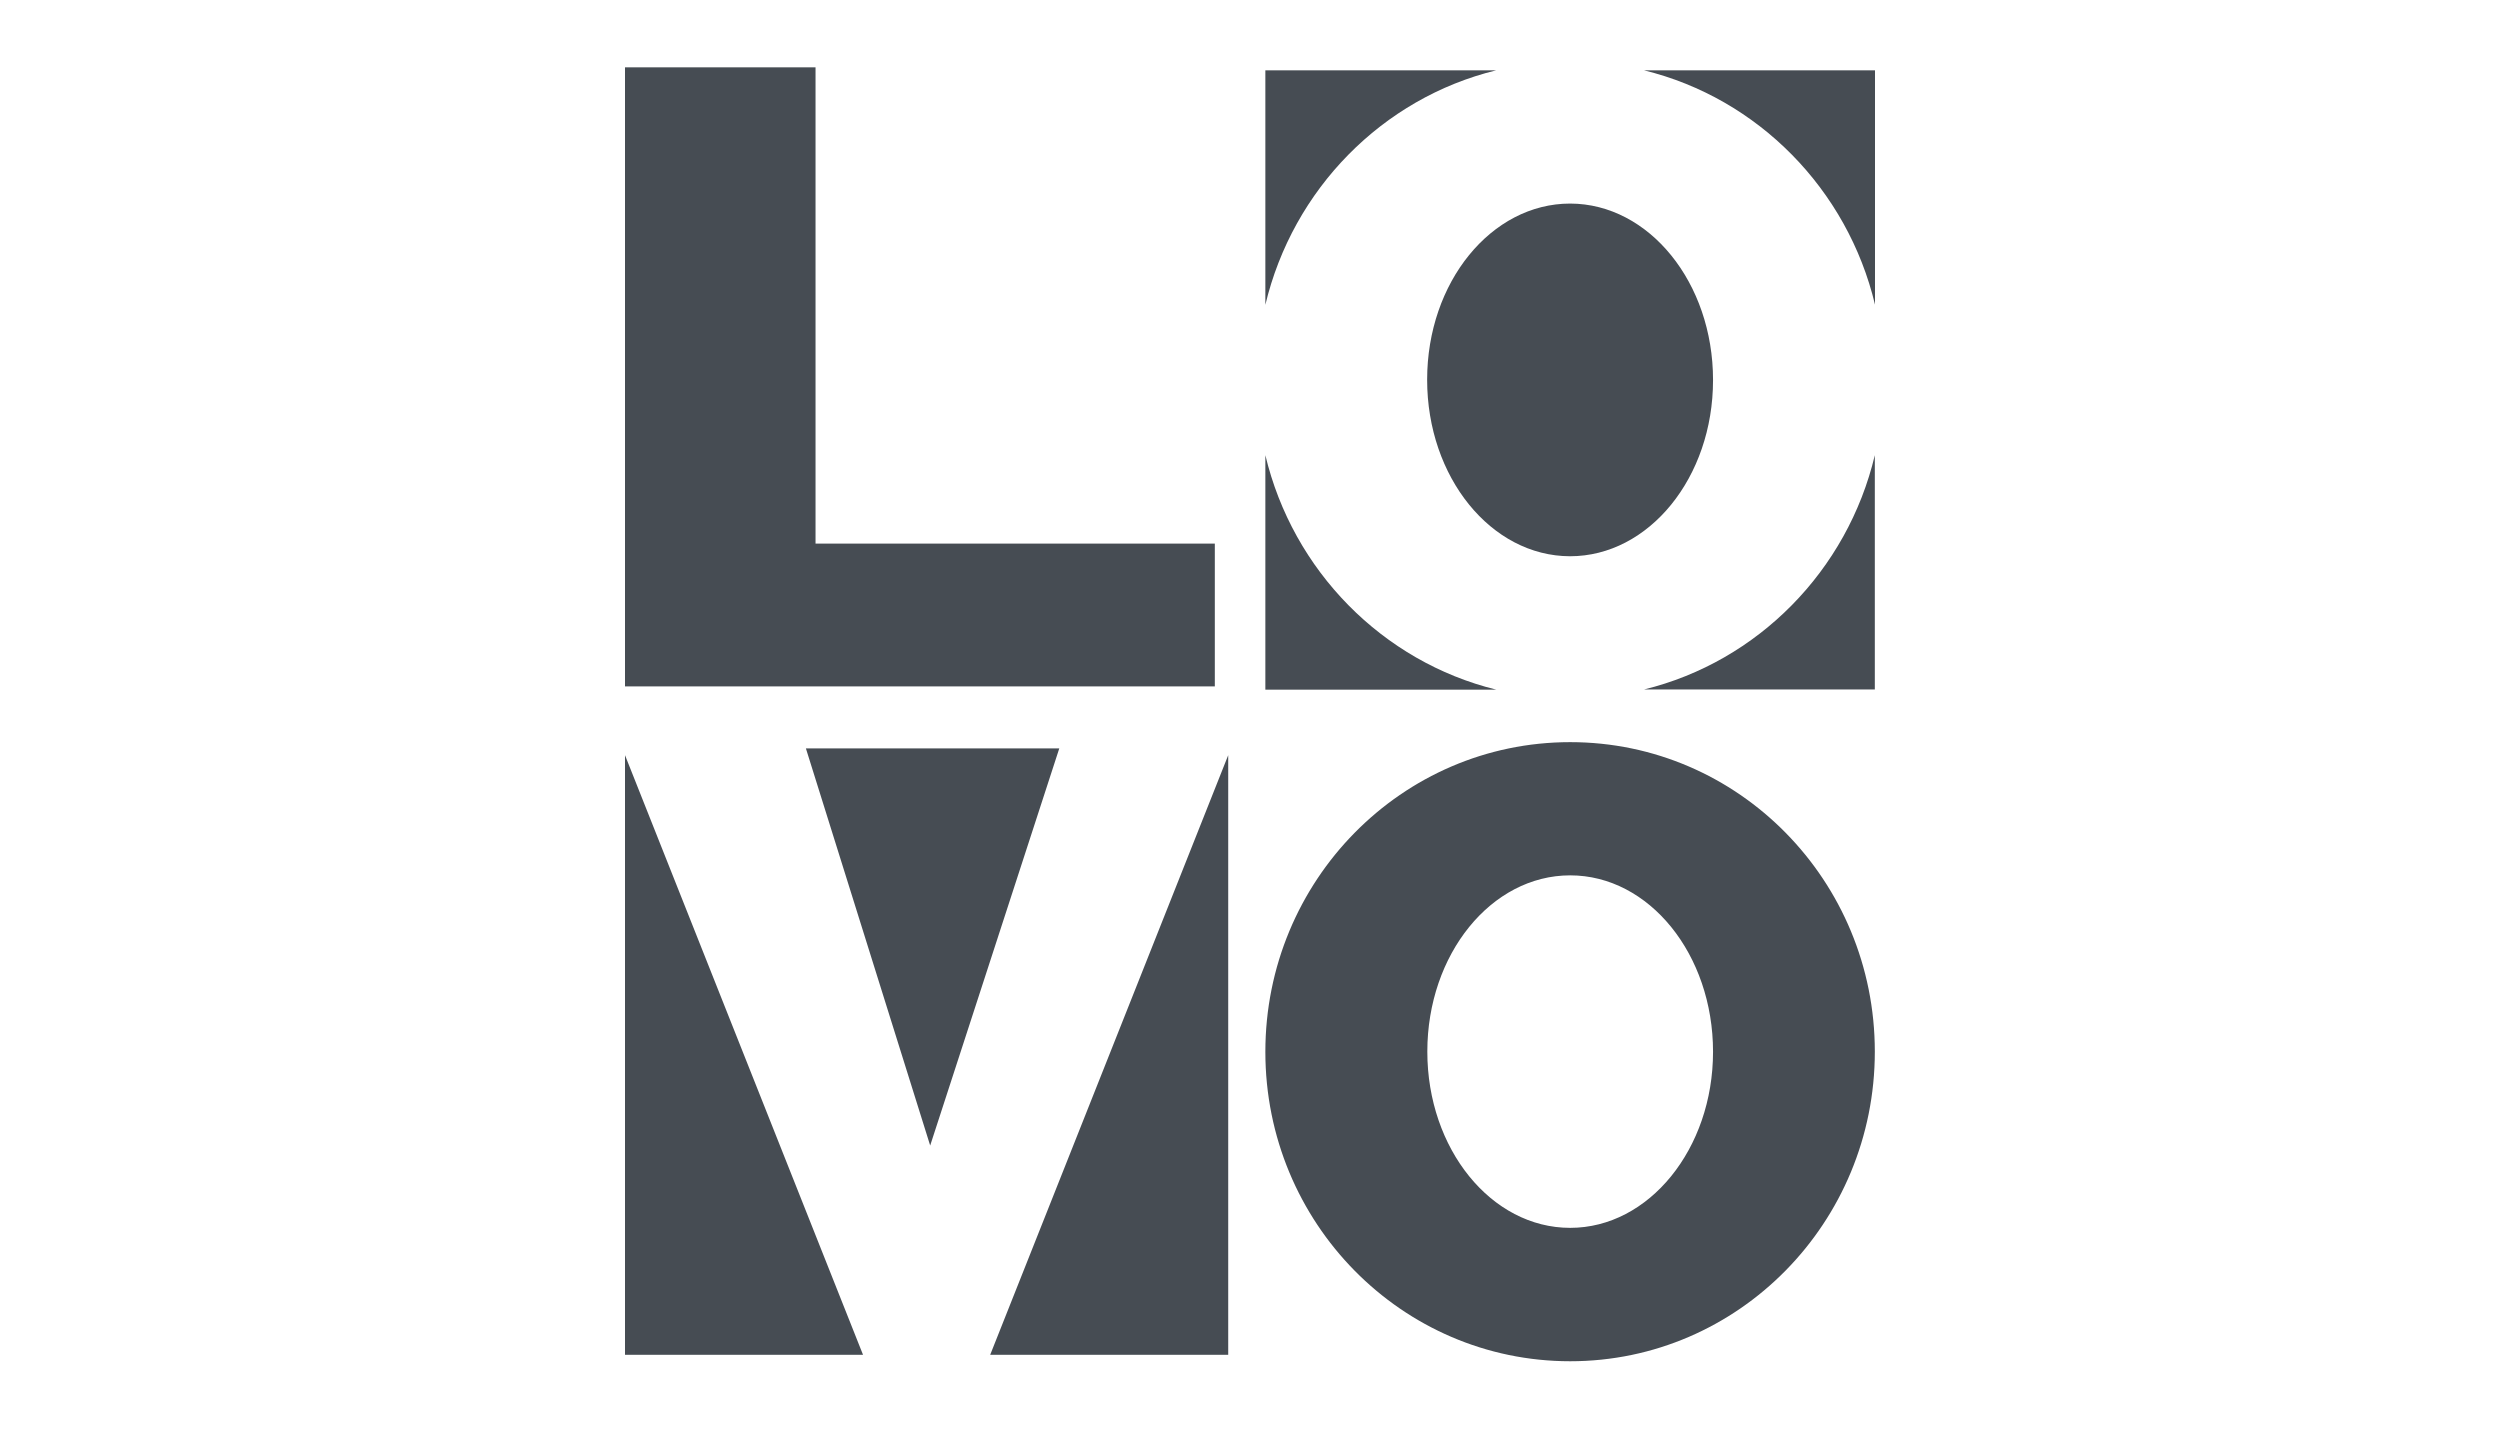 <?xml version="1.0" encoding="utf-8"?>
<!-- Generator: Adobe Illustrator 28.0.0, SVG Export Plug-In . SVG Version: 6.00 Build 0)  -->
<svg version="1.1" id="图层_1" xmlns="http://www.w3.org/2000/svg" xmlns:xlink="http://www.w3.org/1999/xlink" x="0px" y="0px"
	 viewBox="0 0 1400 800" style="enable-background:new 0 0 1400 800;" xml:space="preserve">
<style type="text/css">
	.st0{fill:#464C53;}
</style>
<g>
	<path class="st0" d="M879.3,415.6c-94.3,0-170.7,77.6-170.7,173.4S785,762.3,879.3,762.3s170.6-77.7,170.6-173.4
		S973.6,415.6,879.3,415.6z M879.3,687.6c-44.2,0-80-44.2-80-98.7c0-54.5,35.8-98.7,80-98.7c44.2,0,80,44.2,80,98.8
		C959.3,643.4,923.4,687.6,879.3,687.6L879.3,687.6z M350,758.7h133.3L350,422.9V758.7z M554.5,758.7h133.3V422.9L554.5,758.7z
		 M451.3,419.1l69.6,222.4l72.3-222.4H451.3z M456.7,304.4V37.7H350v346.7h330.3v-80H456.7z"/>
	<path class="st0" d="M708.6,254.9v131.3h129.3C774.1,370.5,724,319.5,708.6,254.9z M920.7,39.4C984.4,55,1034.6,106,1050,170.6
		V39.4H920.7z M837.8,39.4H708.6v131.3C724,106,774.1,55,837.8,39.4z M920.7,386.1h129.2V254.9
		C1034.6,319.5,984.4,370.5,920.7,386.1z"/>
	<path class="st0" d="M799.2,212.7c0,54.5,35.8,98.7,80,98.8c44.2,0,80.1-44.1,80.1-98.6c0,0,0-0.1,0-0.1c0-54.5-35.8-98.7-80-98.8
		c-44.2,0-80.1,44.1-80.1,98.6C799.2,212.7,799.2,212.7,799.2,212.7z"/>
</g>
</svg>
